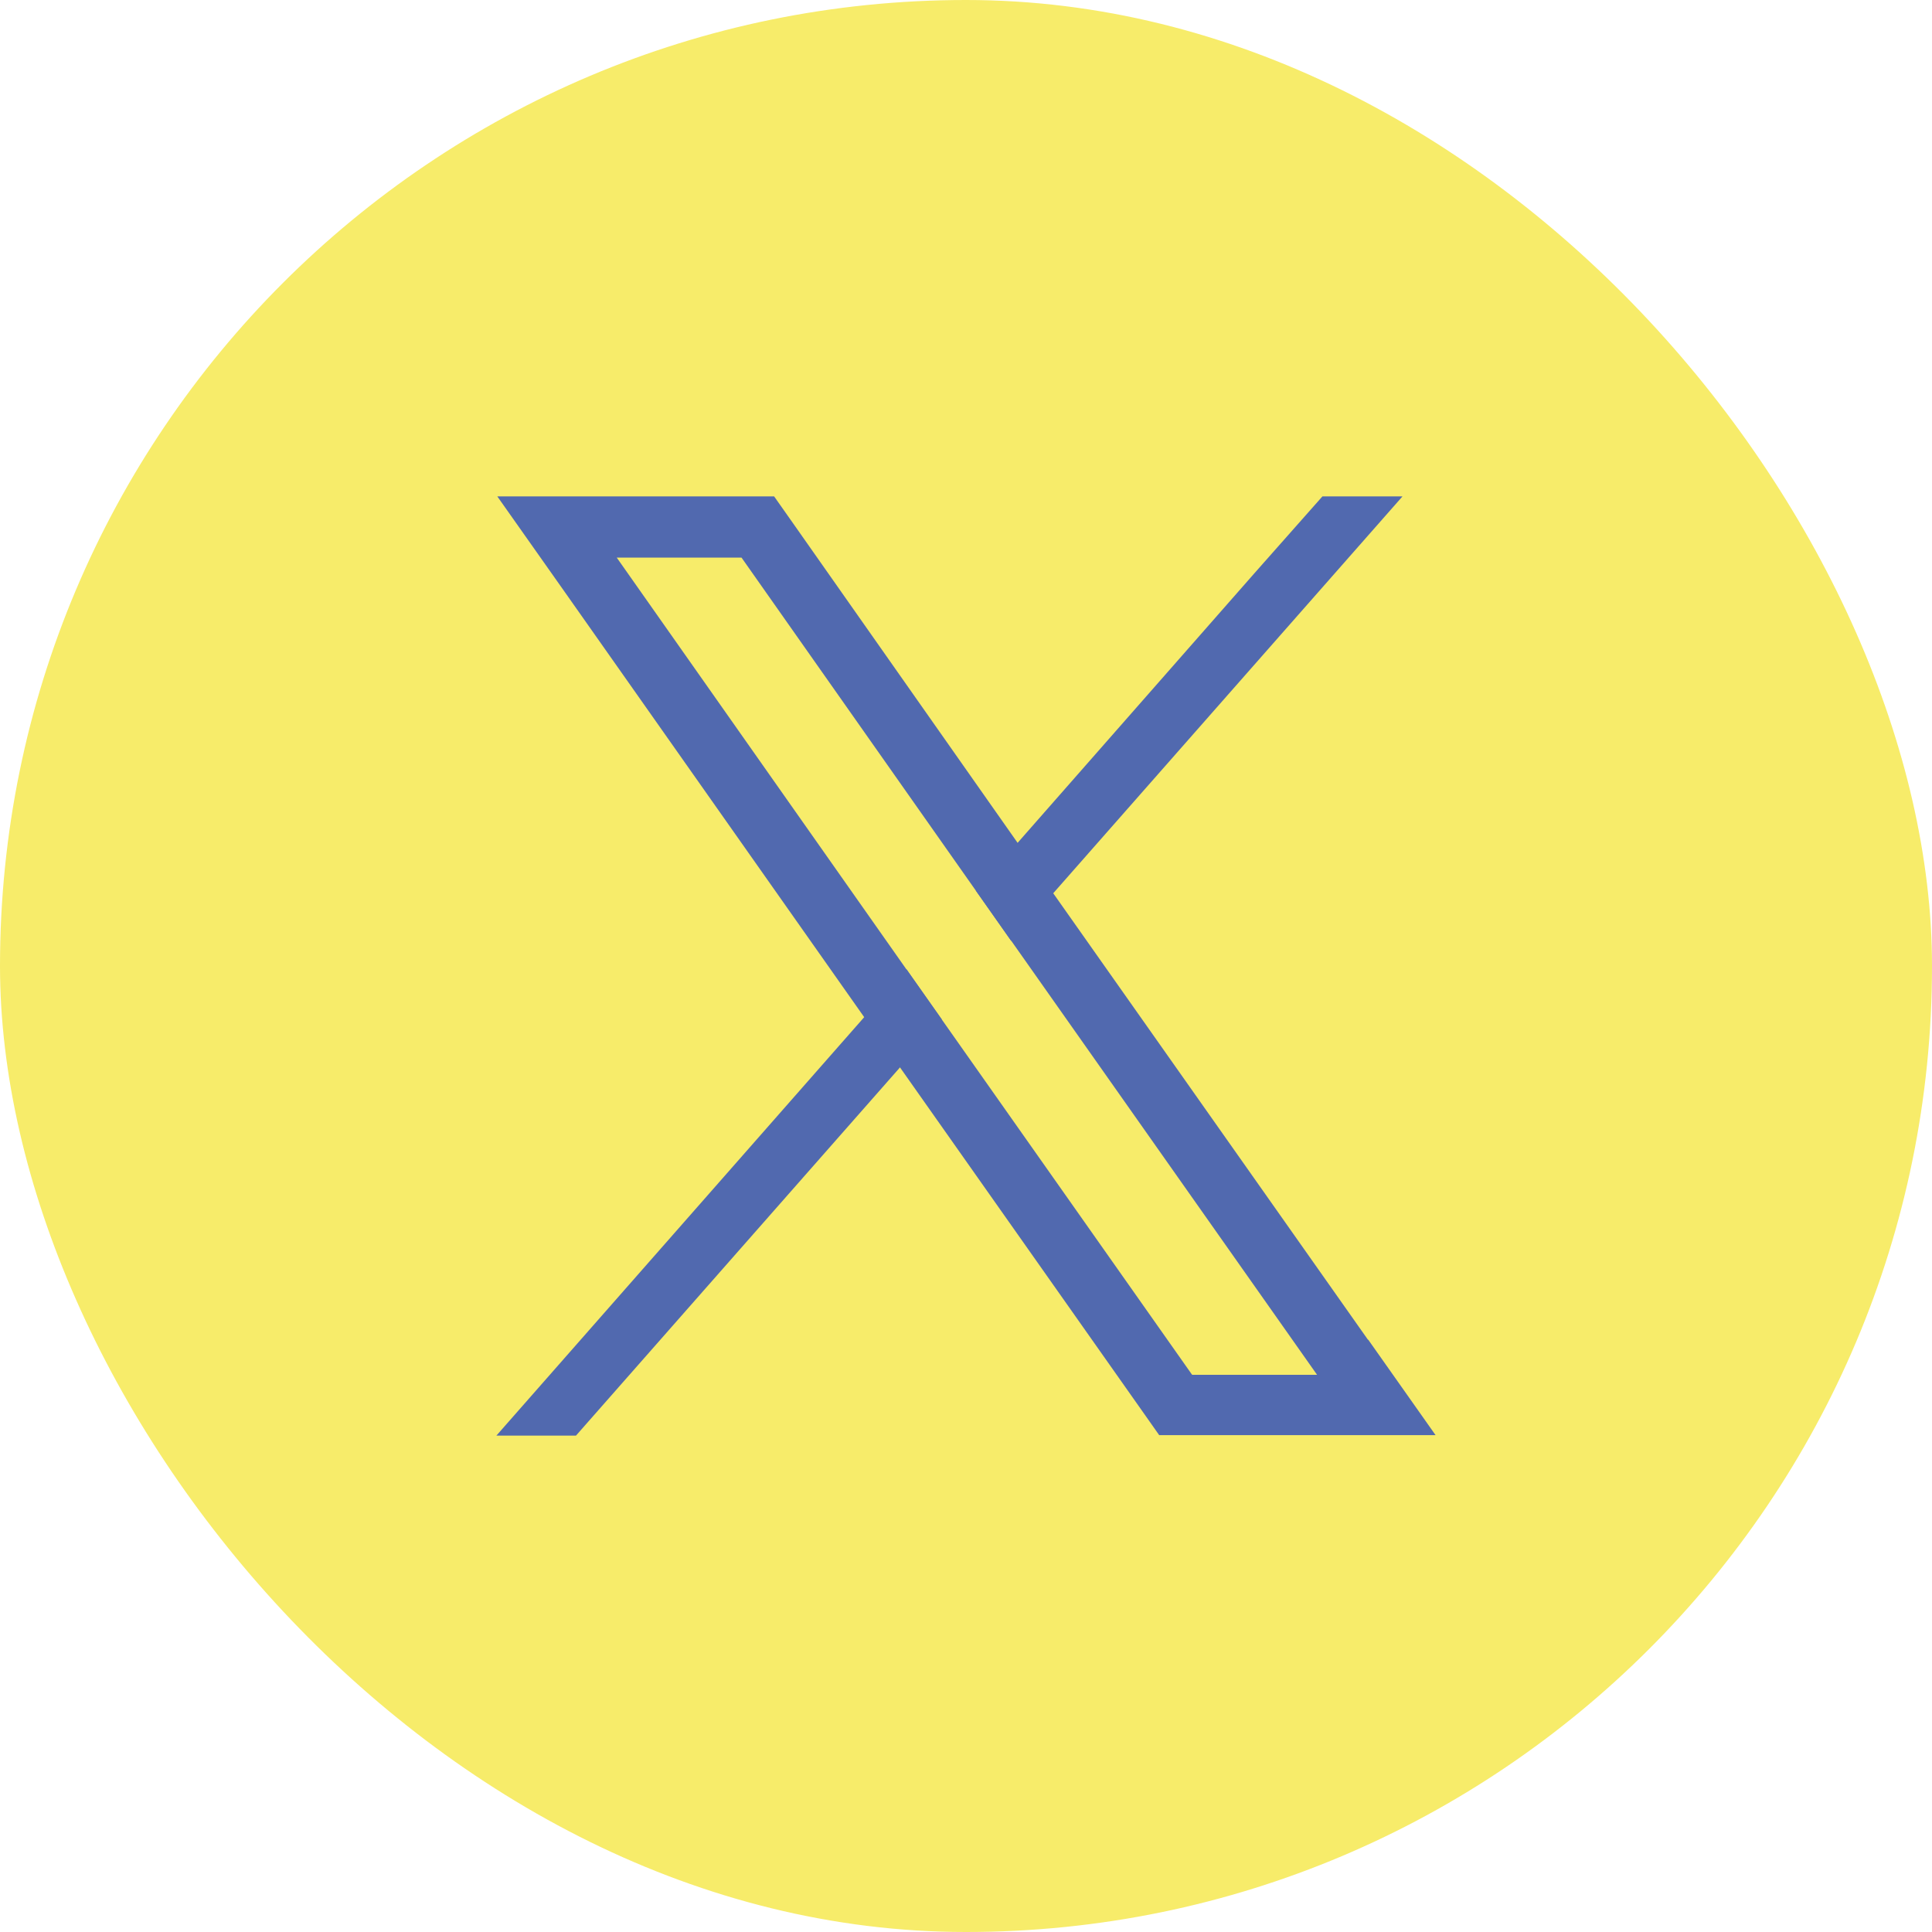 <svg width="36" height="36" viewBox="0 0 36 36" fill="none" xmlns="http://www.w3.org/2000/svg">
<rect width="36" height="36" rx="18" fill="#F7EC6A"/>
<g clip-path="url(#clip0_473_3735)">
<path d="M25.492 24.967L19.625 16.644L18.958 15.7L14.775 9.747L14.425 9.25H9.267L10.525 11.033L16.1 18.949L16.767 19.885L21.25 26.245L21.6 26.742H26.75L25.492 24.959V24.967ZM22.208 25.61L17.55 18.998L16.883 18.053L11.492 10.39H13.817L18.183 16.595L18.85 17.54L24.542 25.618H22.217L22.208 25.61Z" fill="#5169AF"/>
<path d="M16.892 18.061L17.55 18.997L16.767 19.893L10.733 26.75H9.25L16.1 18.957L16.892 18.061Z" fill="#5169AF"/>
<path d="M26.133 9.25L19.633 16.636L18.841 17.532L18.183 16.595L18.966 15.7L23.366 10.691L24.641 9.25H26.133Z" fill="#5169AF"/>
</g>
<defs>
<clipPath id="clip0_473_3735">
<rect width="17.5" height="17.5" fill="white" transform="translate(9.25 9.25)"/>
</clipPath>
</defs>
</svg>
